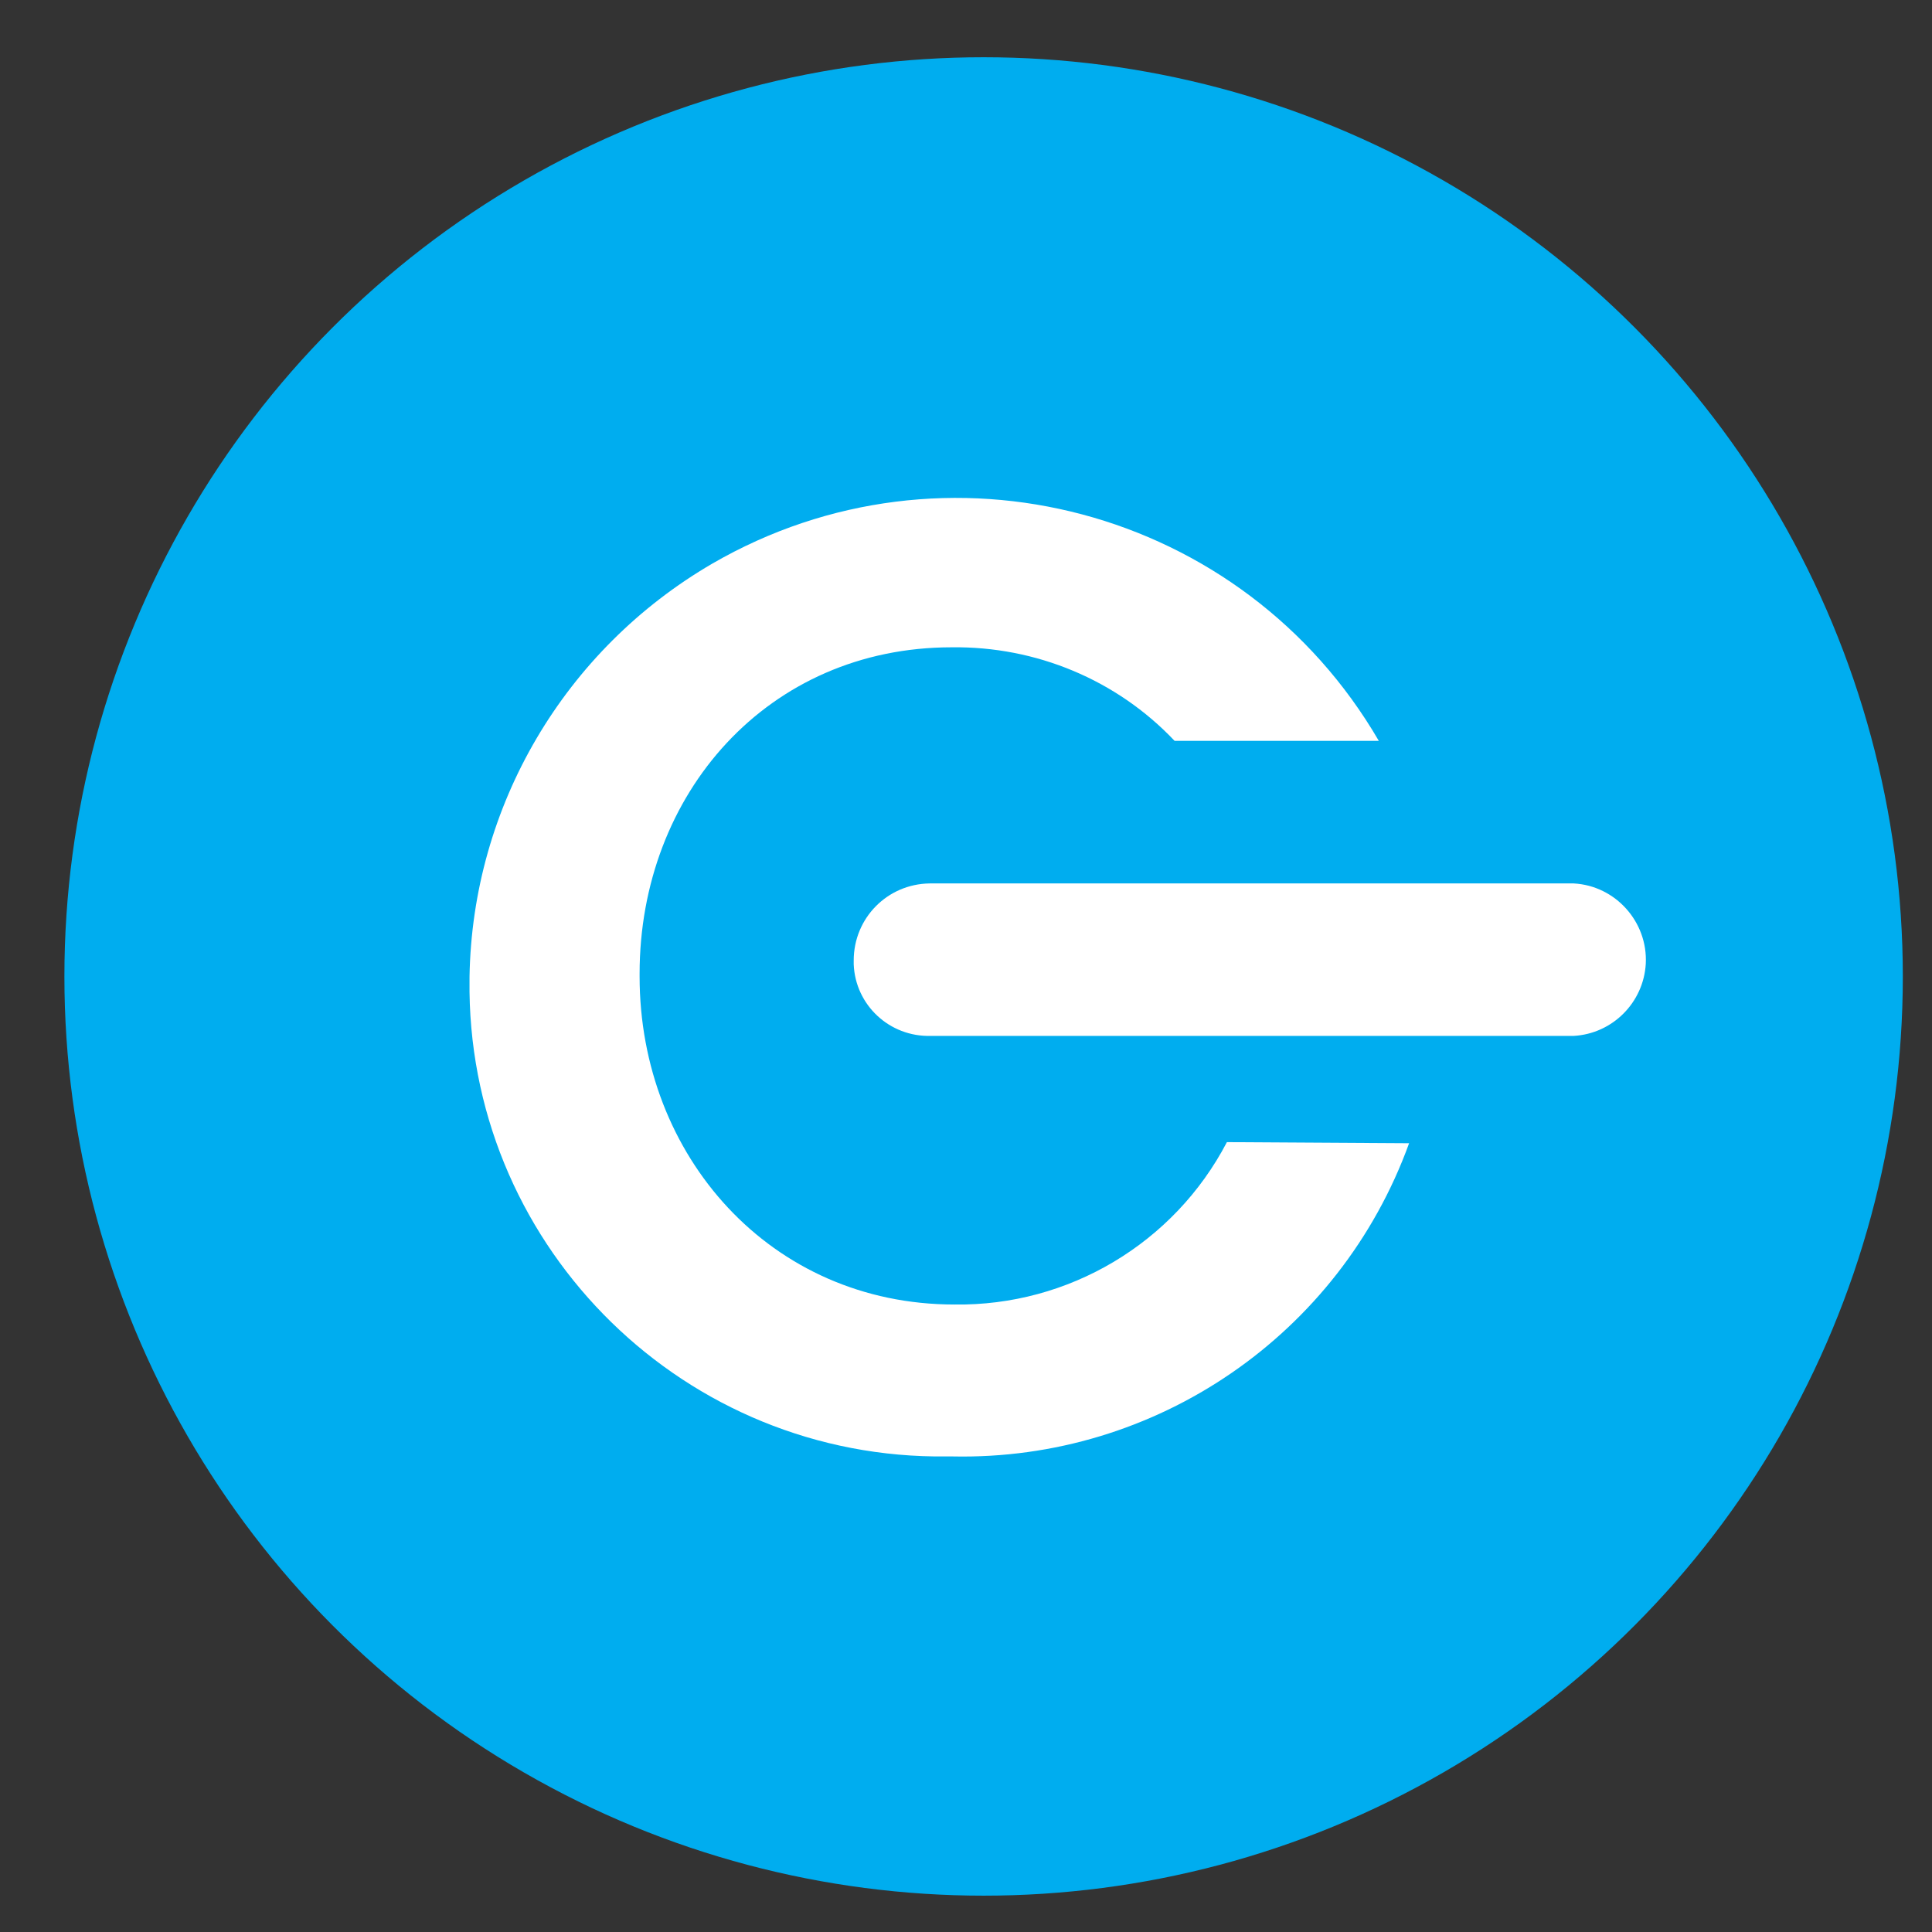 <?xml version="1.0" encoding="utf-8"?>
<!-- Generator: Adobe Illustrator 24.0.1, SVG Export Plug-In . SVG Version: 6.00 Build 0)  -->
<svg version="1.1" id="Layer_1" xmlns="http://www.w3.org/2000/svg" xmlns:xlink="http://www.w3.org/1999/xlink" x="0px" y="0px"
	 viewBox="0 0 351 351" style="enable-background:new 0 0 351 351;" xml:space="preserve">
<rect x="0" y="0" width="351" height="351" fill="#333333" stroke="none"/>
<style type="text/css">
	.st0{fill:#00ADEF;}
	.st1{fill:#005288;}
	.st2{fill:#FFFFFF;}
</style>
<g id="Layer_2_1_">
	<circle class="st0" cx="178.7" cy="177.4" r="167"/>
</g>
<g>
	<line class="st1" x1="135.4" y1="280.2" x2="212.8" y2="280.2"/>
</g>
<g>
	<path class="st2" d="M222.9,207.5c-9.6,18.4-28.8,29.8-49.5,29.5c-33.4,0-57.2-27-57.2-59.6v-0.5c0-32.7,23.3-59.3,56.7-59.3
		c15.3-0.2,30,5.9,40.5,17h37.1c-24.6-42.3-78.8-56.7-121.1-32.2c-26.8,15.6-43.6,44-44.1,75.1v0.5c-0.6,47.2,37.3,86,84.5,86.6
		c1.1,0,2.1,0,3.2,0c37,0.8,70.4-22.1,83-56.9L222.9,207.5z"/>
	<path class="st2" d="M169.1,188.2c-7.5,0.2-13.7-5.6-14-13c0-0.2,0-0.5,0-0.7c0-7.7,6.1-13.9,13.8-14c0.1,0,0.1,0,0.2,0h116.8
		c7.6,0.4,13.5,7,13.1,14.6c-0.4,7-6,12.7-13.1,13.1H169.1z"/>
</g>
</svg>
